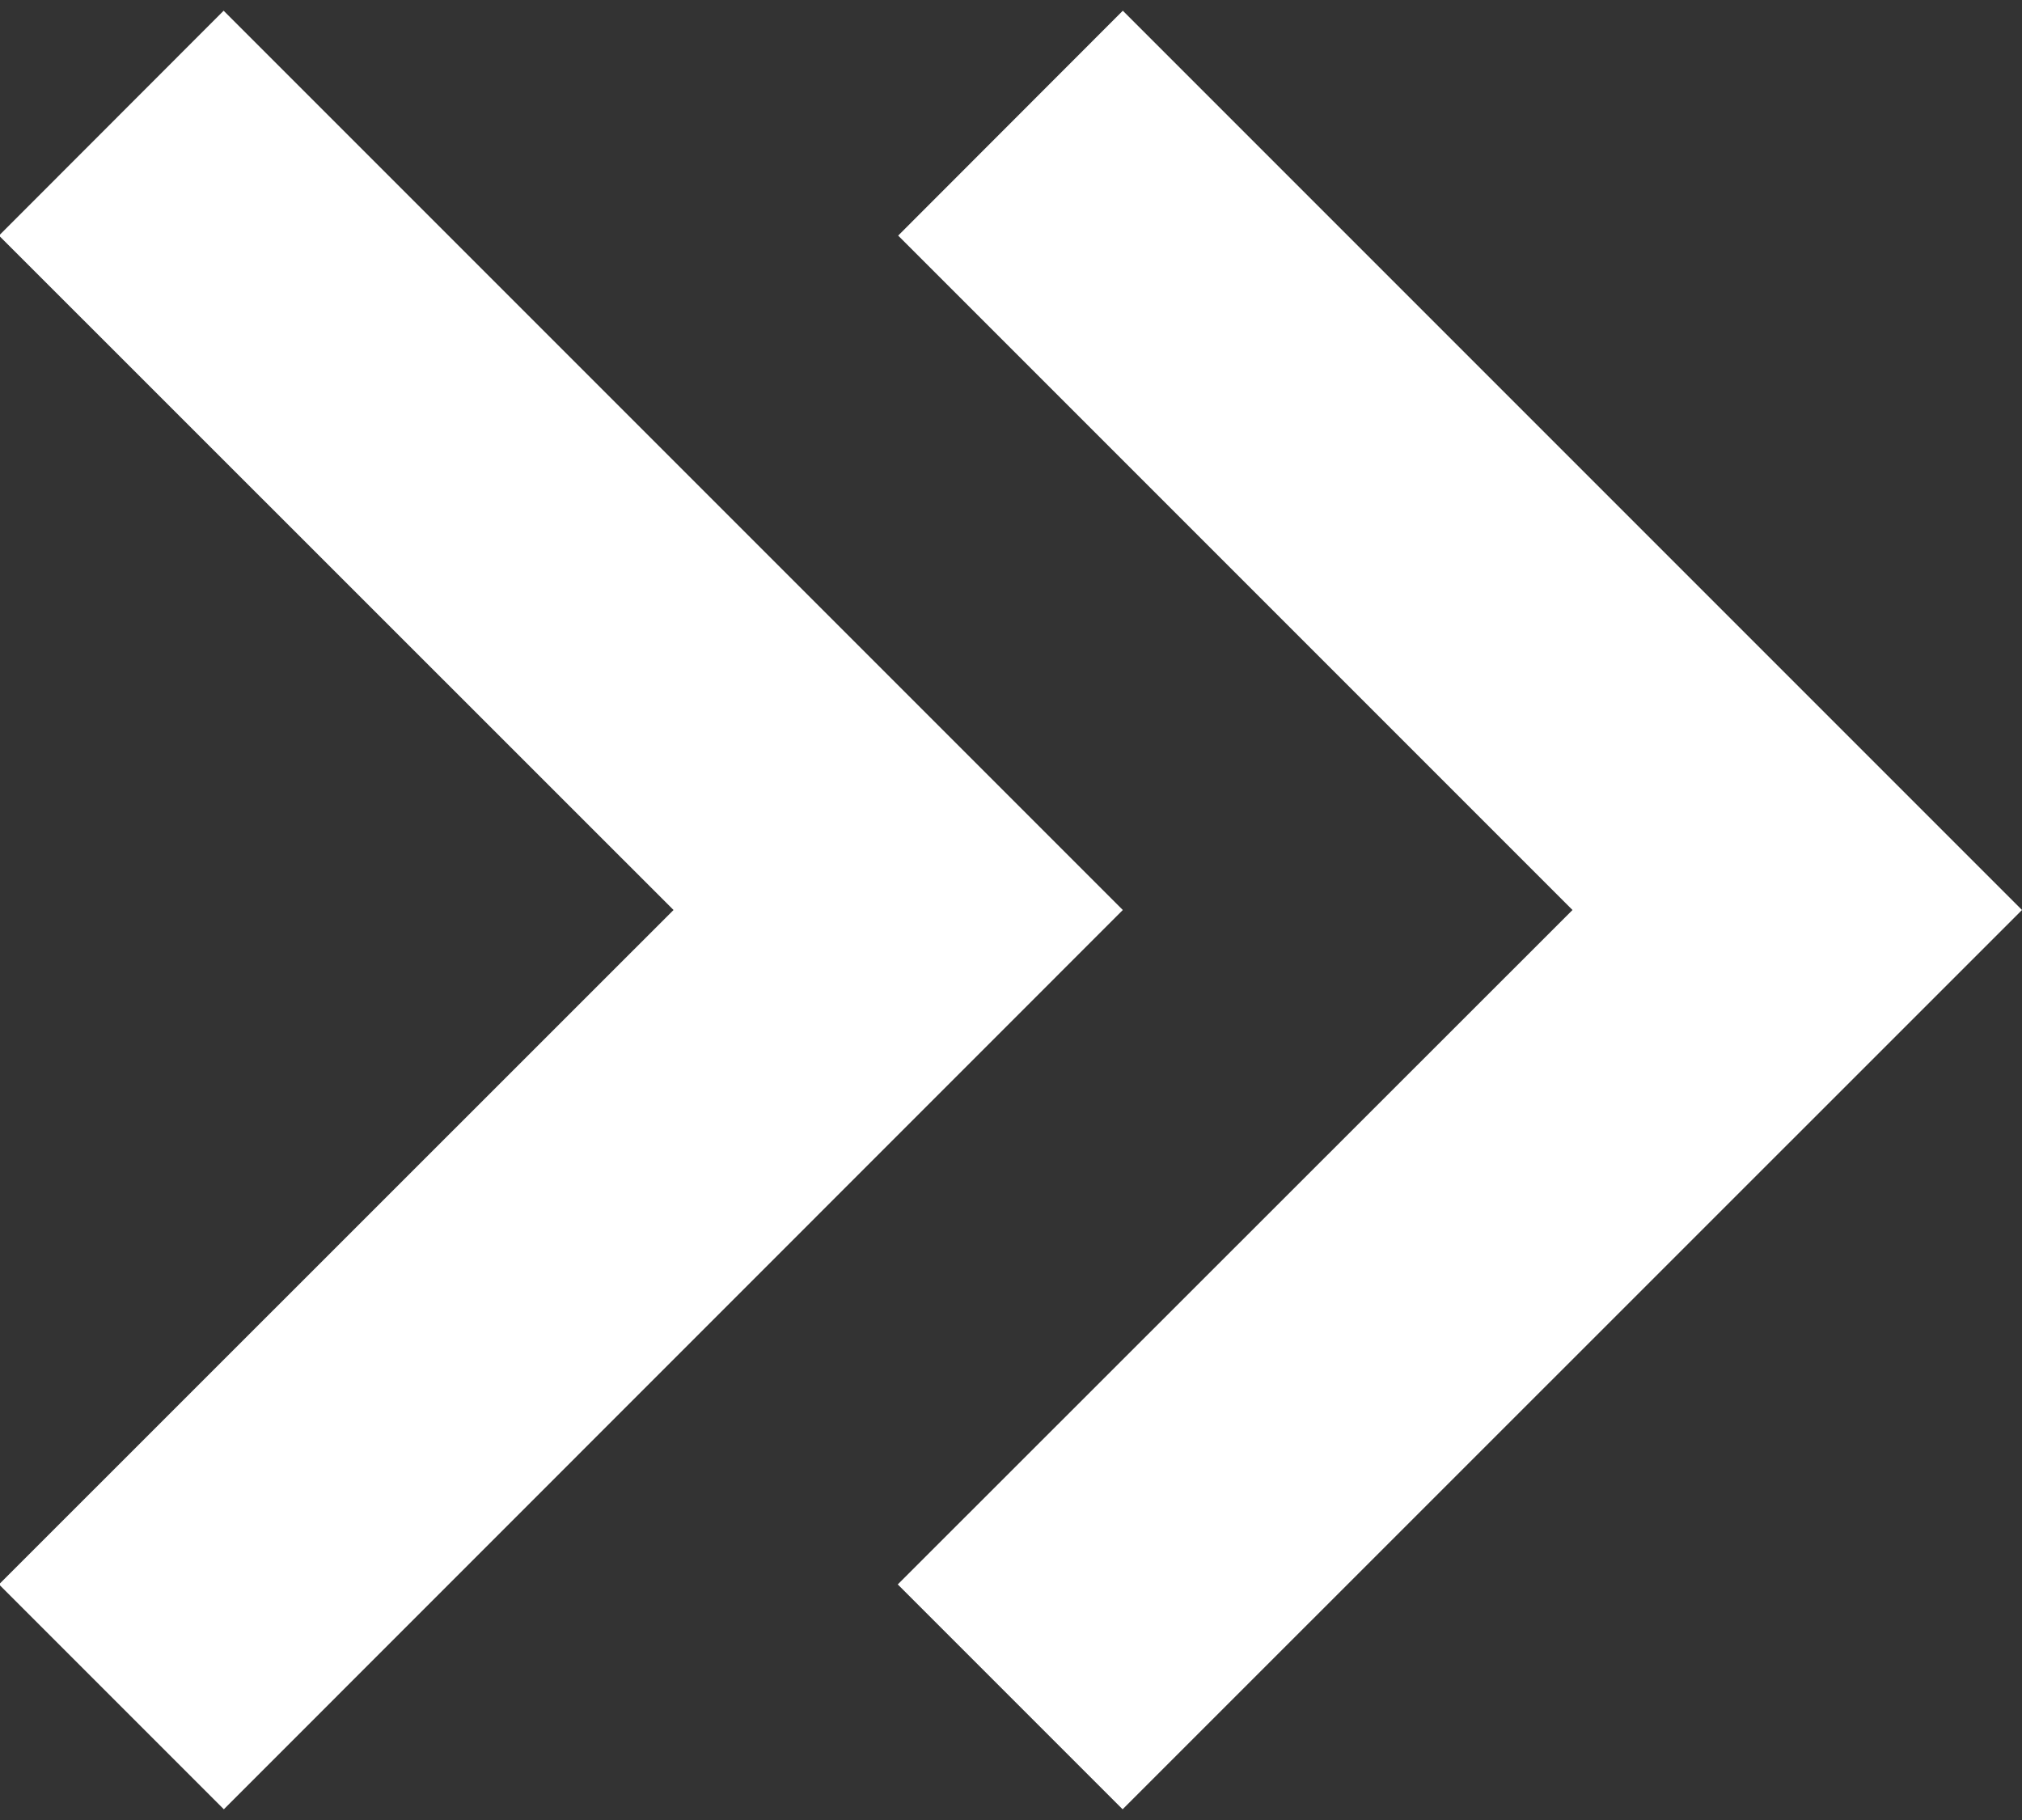 <svg xmlns="http://www.w3.org/2000/svg" width="10" height="9" viewBox="0 0 10 9"><rect x="0" y="0" width="10" height="9" fill="#333333" stroke="none"/><g><g><path fill="#fff" d="M-.005 1.165L1.106.053 5.553 4.5 1.107 8.947-.005 7.835 3.331 4.5z"/></g><g><path fill="#fff" d="M5.553.053L4.442 1.165 7.777 4.5 4.44 7.835l1.112 1.112L10 4.5 5.553.053z"/></g></g></svg>